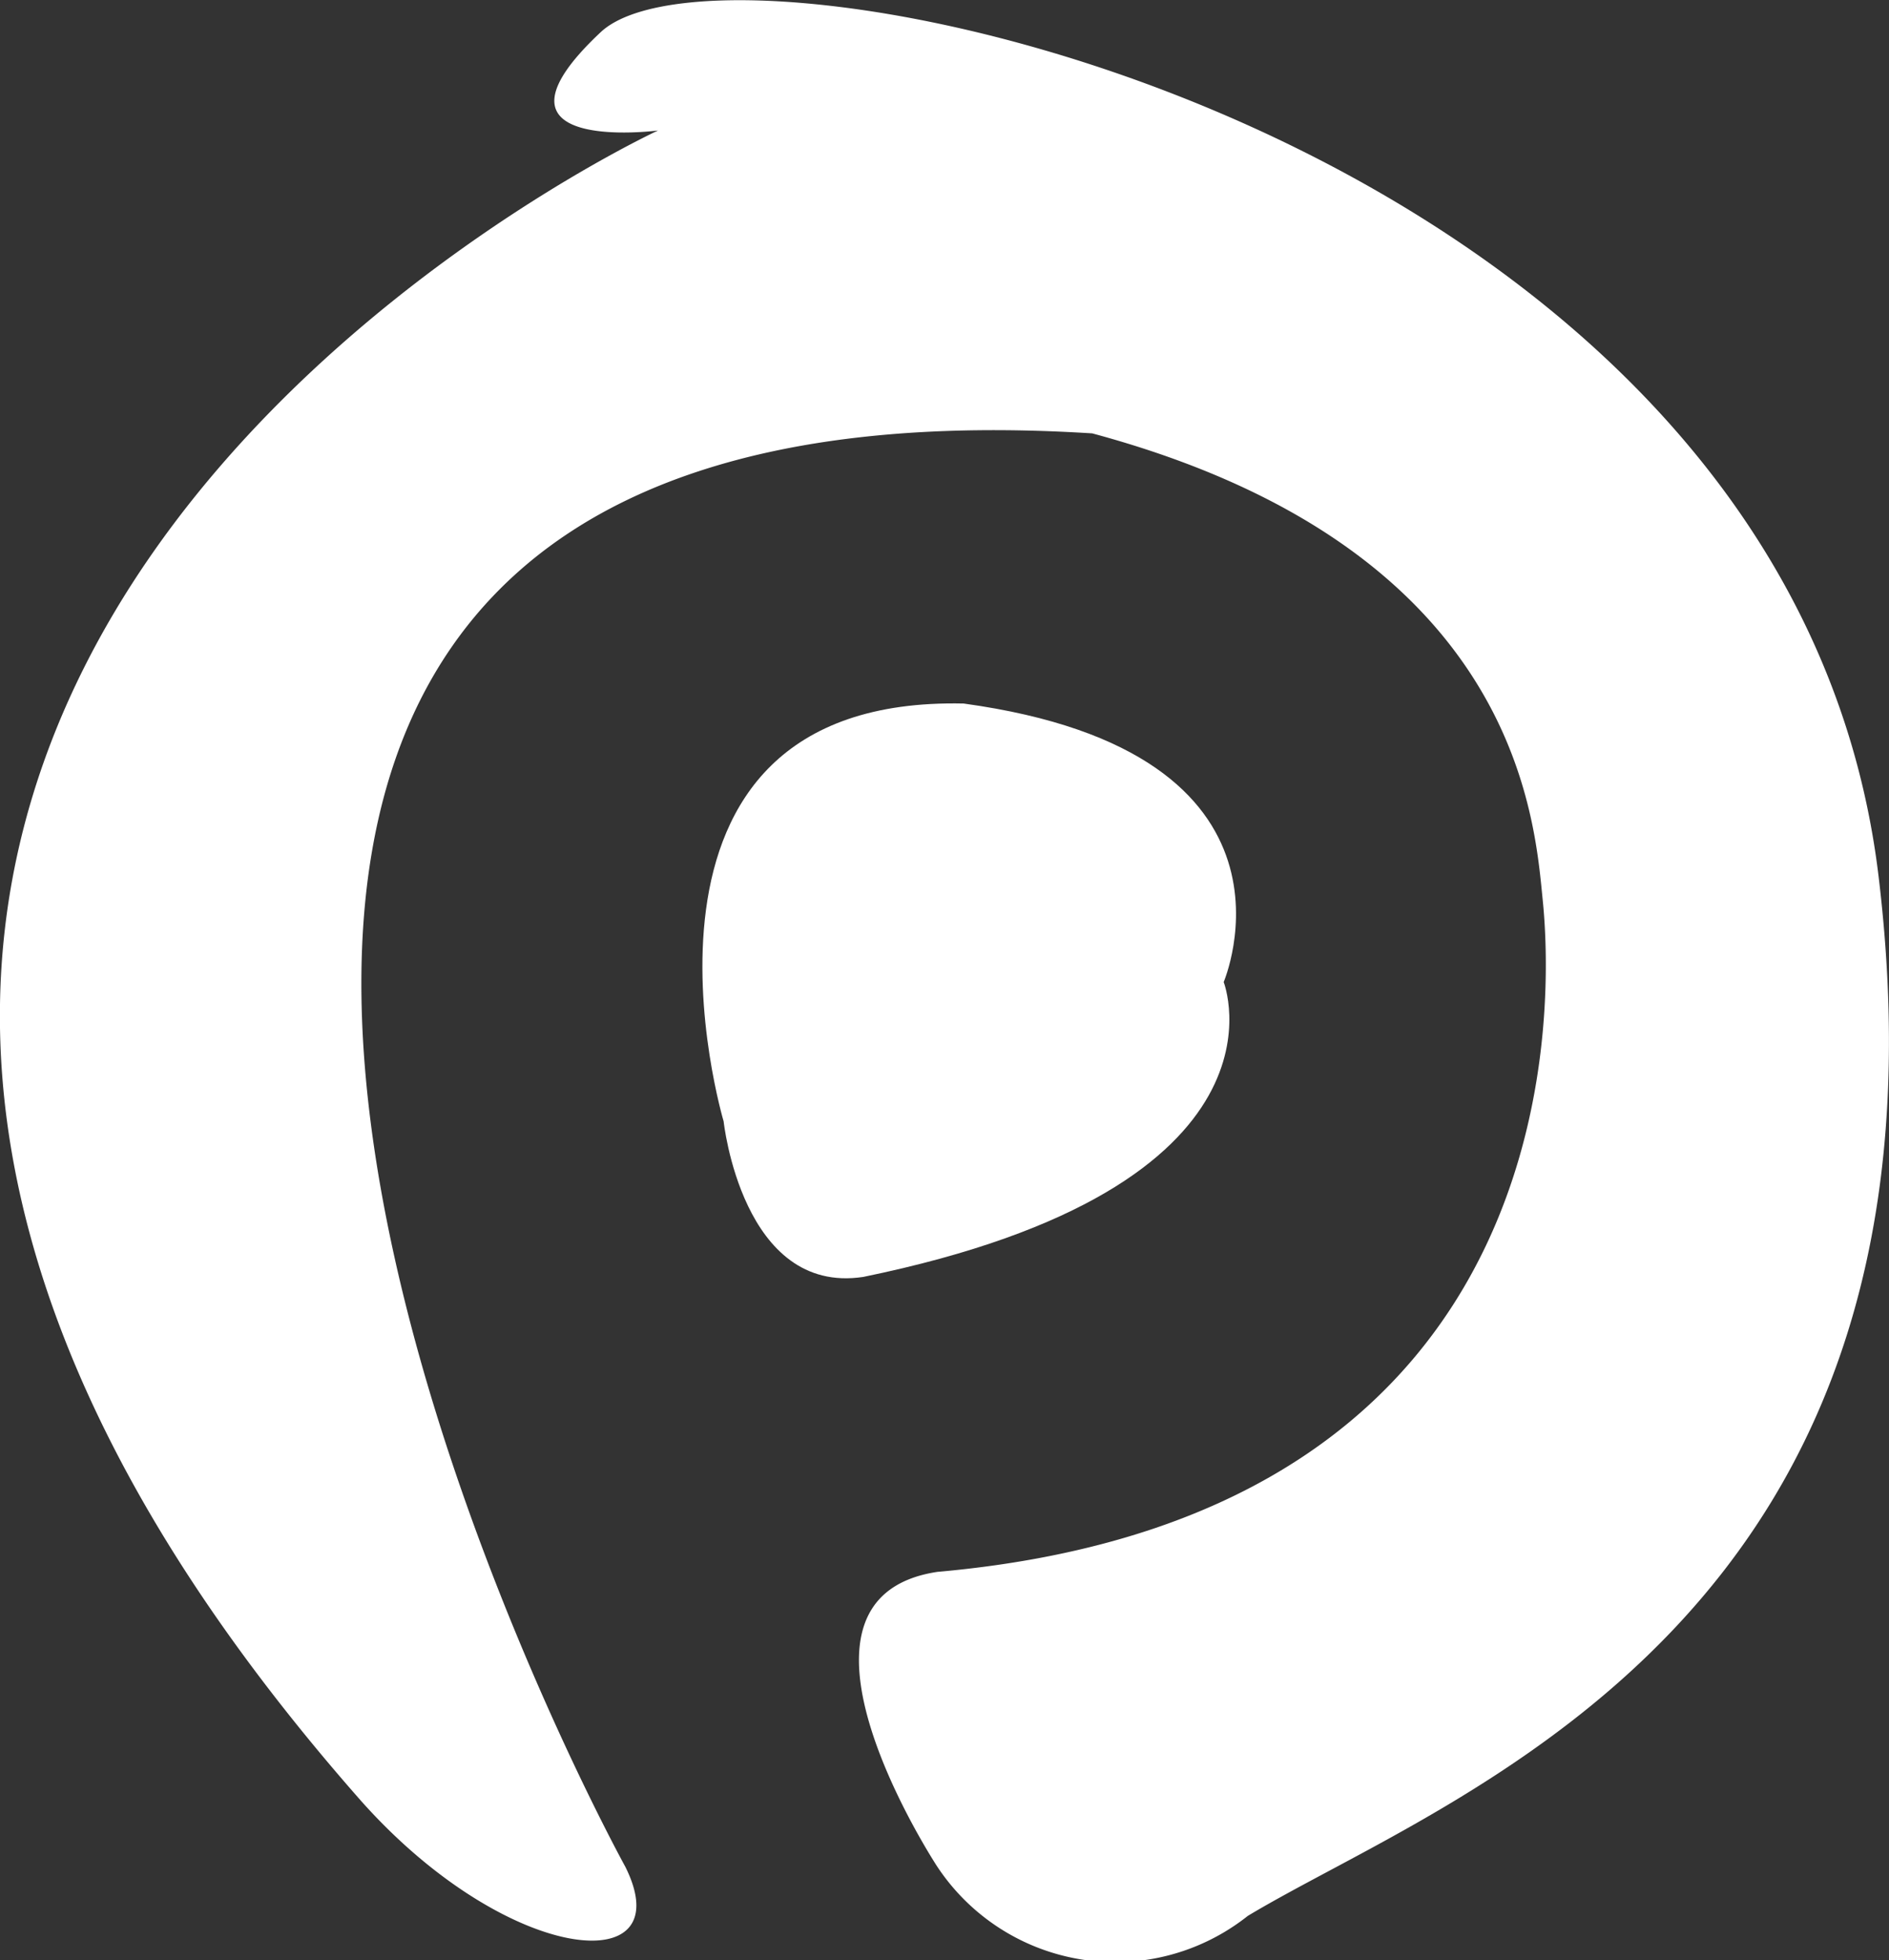 <svg xmlns="http://www.w3.org/2000/svg" width="21.249" height="22.05"><rect width="100%" height="100%" fill="#333333" stroke="none"/><path data-name="Path 111" d="M7.034 20.999s-9.4-17.046 5.252-16.124c4.791 1.29 4.975 4.331 5.068 5.252s.478 6.91-6.81 7.555c-1.984.3 0 3.317 0 3.317a2.4 2.4 0 0 0 3.492.553c2.3-1.382 8.108-3.317 7.095-11.7S8.231-1.021 6.757.362s.645 1.106.645 1.106-14.138 6.539-3.338 18.793c1.646 1.847 3.611 2.024 2.97.738z" fill="#fff"/><path data-name="Path 112" d="M8.14 12.614s-1.428-4.791 2.7-4.7c4.031.553 2.925 3.133 2.925 3.133s.9 2.3-4.054 3.317c-1.362.207-1.571-1.75-1.571-1.75z" fill="#fff"/></svg>